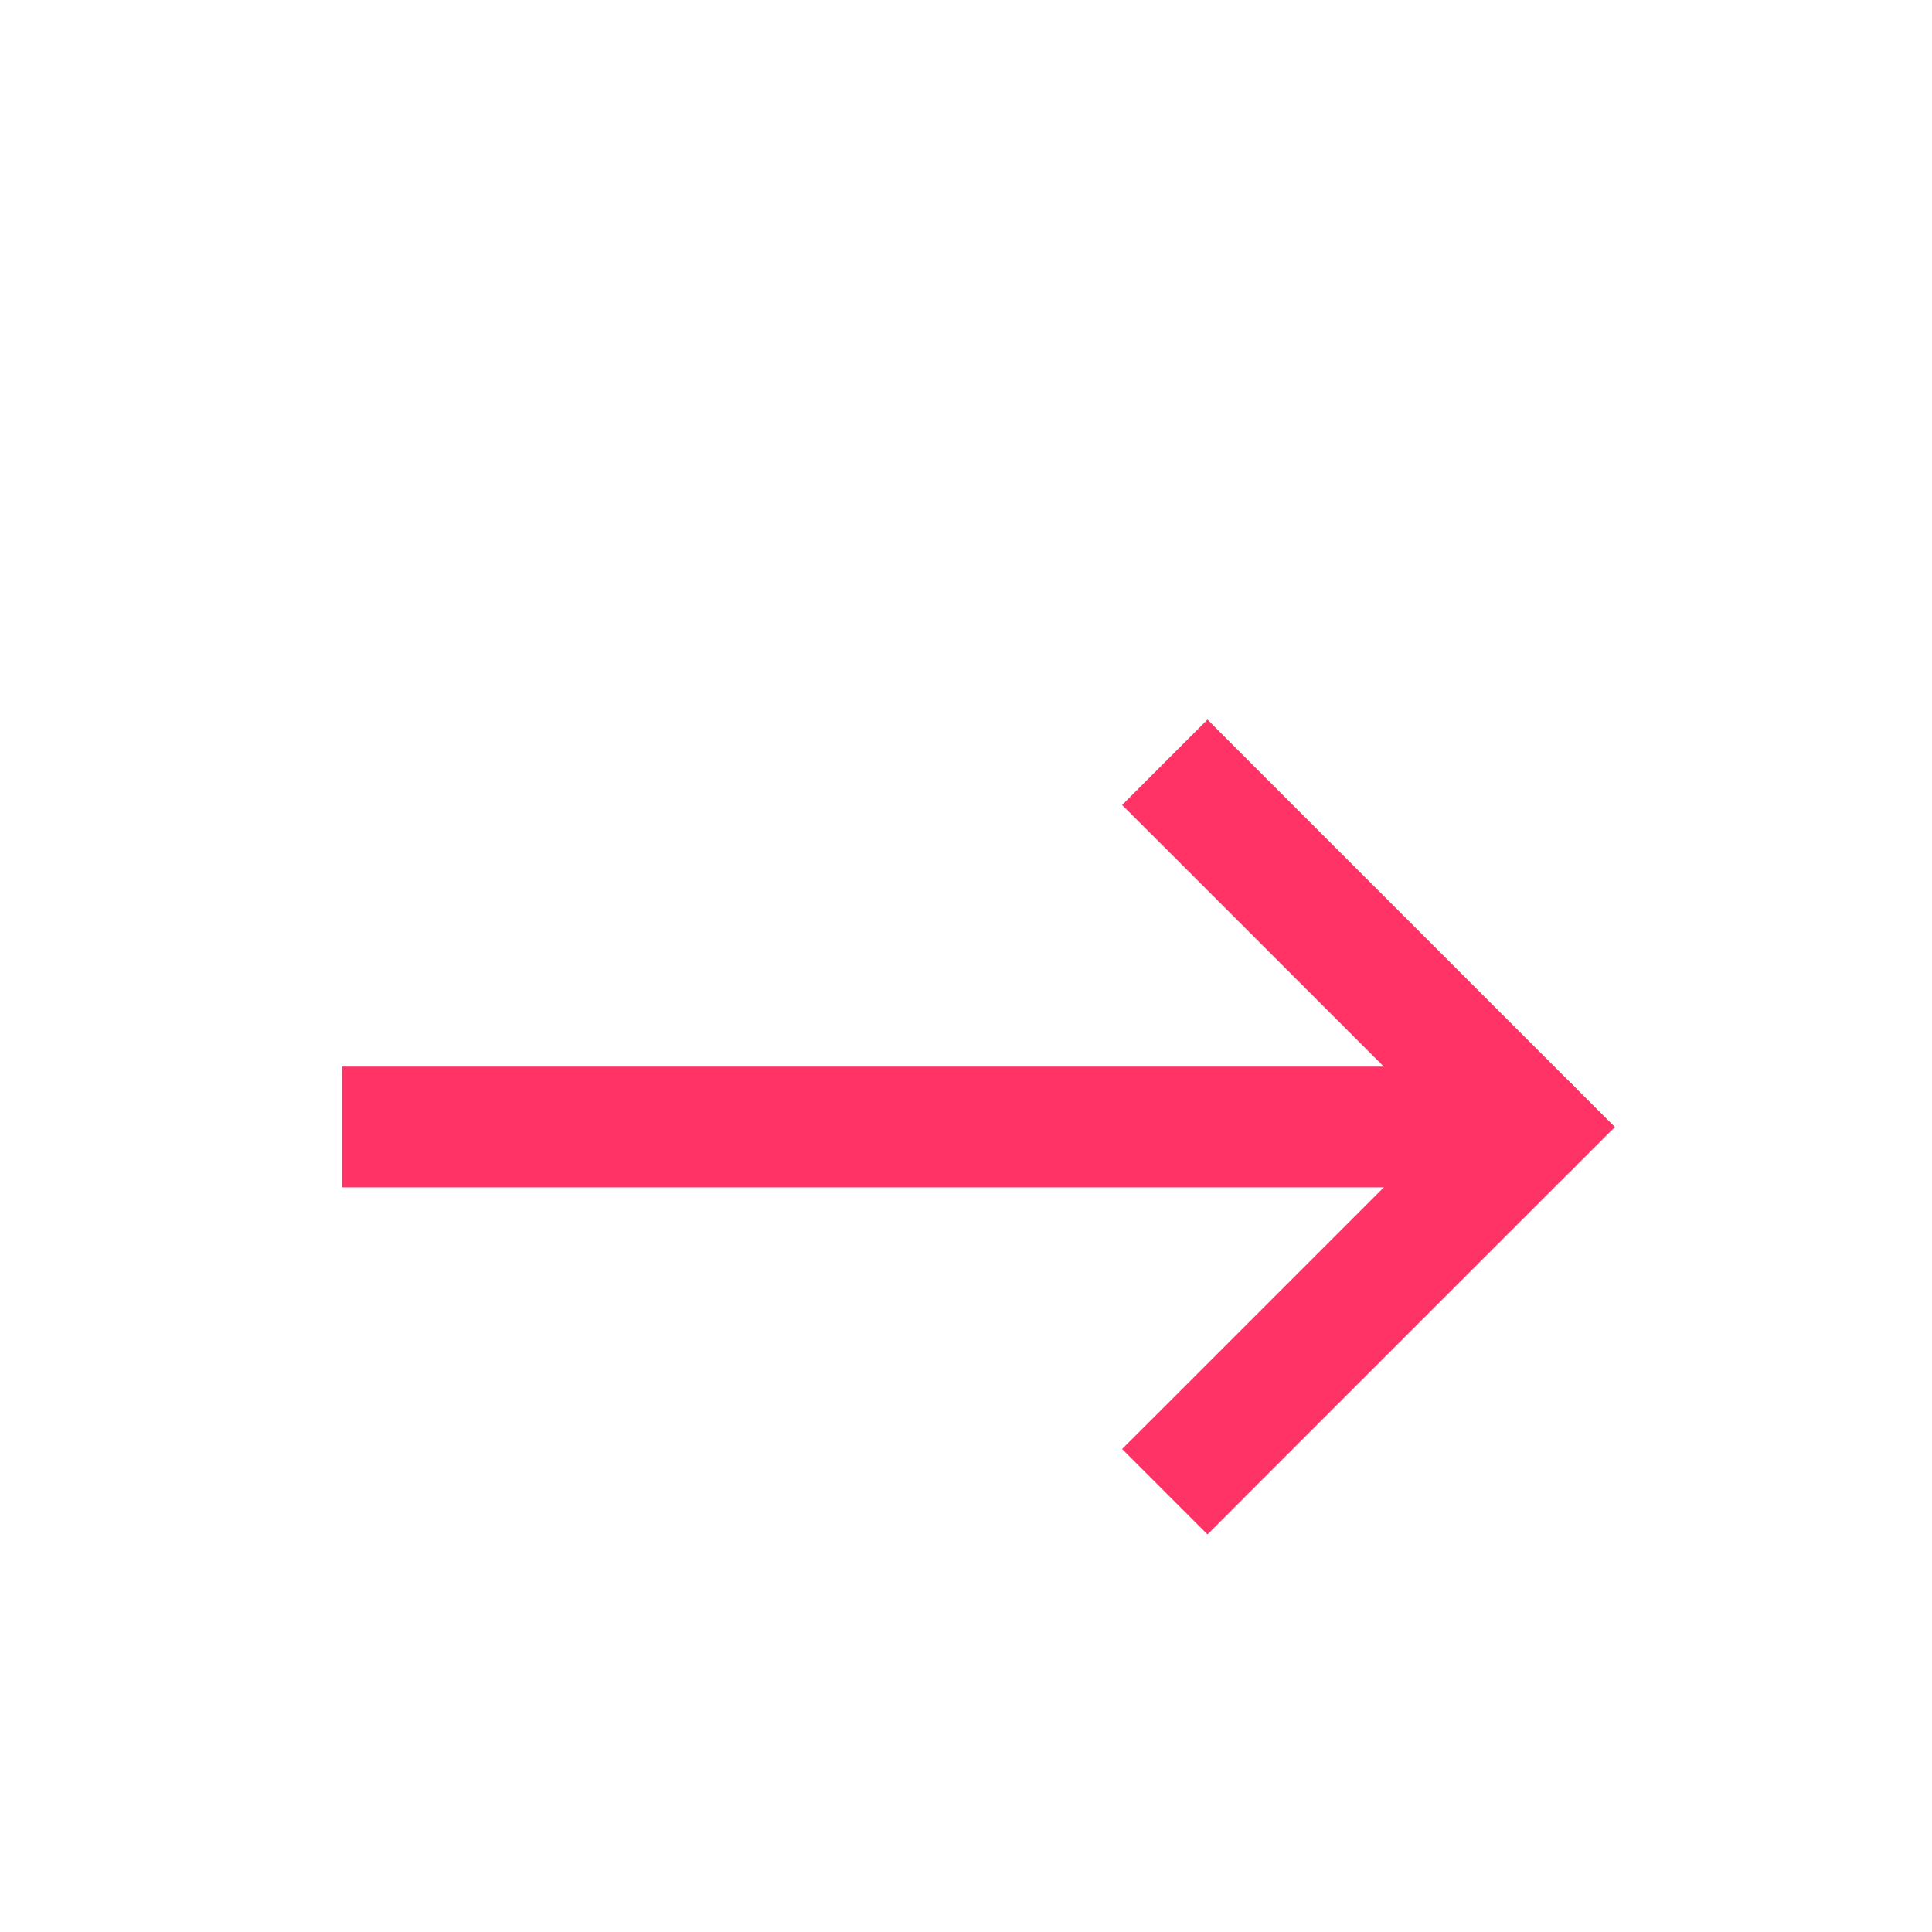 <svg width="24" height="24" viewBox="0 0 24 24" fill="none" xmlns="http://www.w3.org/2000/svg">
<path d="M15.53 9.47L15 8.939L13.939 10L14.47 10.53L15.53 9.47ZM19 14L19.53 14.53L20.061 14L19.53 13.47L19 14ZM14.47 17.47L13.939 18L15 19.061L15.53 18.53L14.47 17.47ZM14.47 10.53L18.47 14.53L19.53 13.47L15.53 9.47L14.47 10.53ZM18.47 13.47L14.47 17.47L15.53 18.53L19.53 14.53L18.47 13.47Z" fill="#FF3366"/>
<path d="M5 13.25H4.25V14.75H5V13.25ZM19 14.75C19.414 14.75 19.75 14.414 19.75 14C19.75 13.586 19.414 13.25 19 13.25V14.75ZM5 14.75L19 14.75V13.25L5 13.25V14.75Z" fill="#FF3366"/>
</svg>

